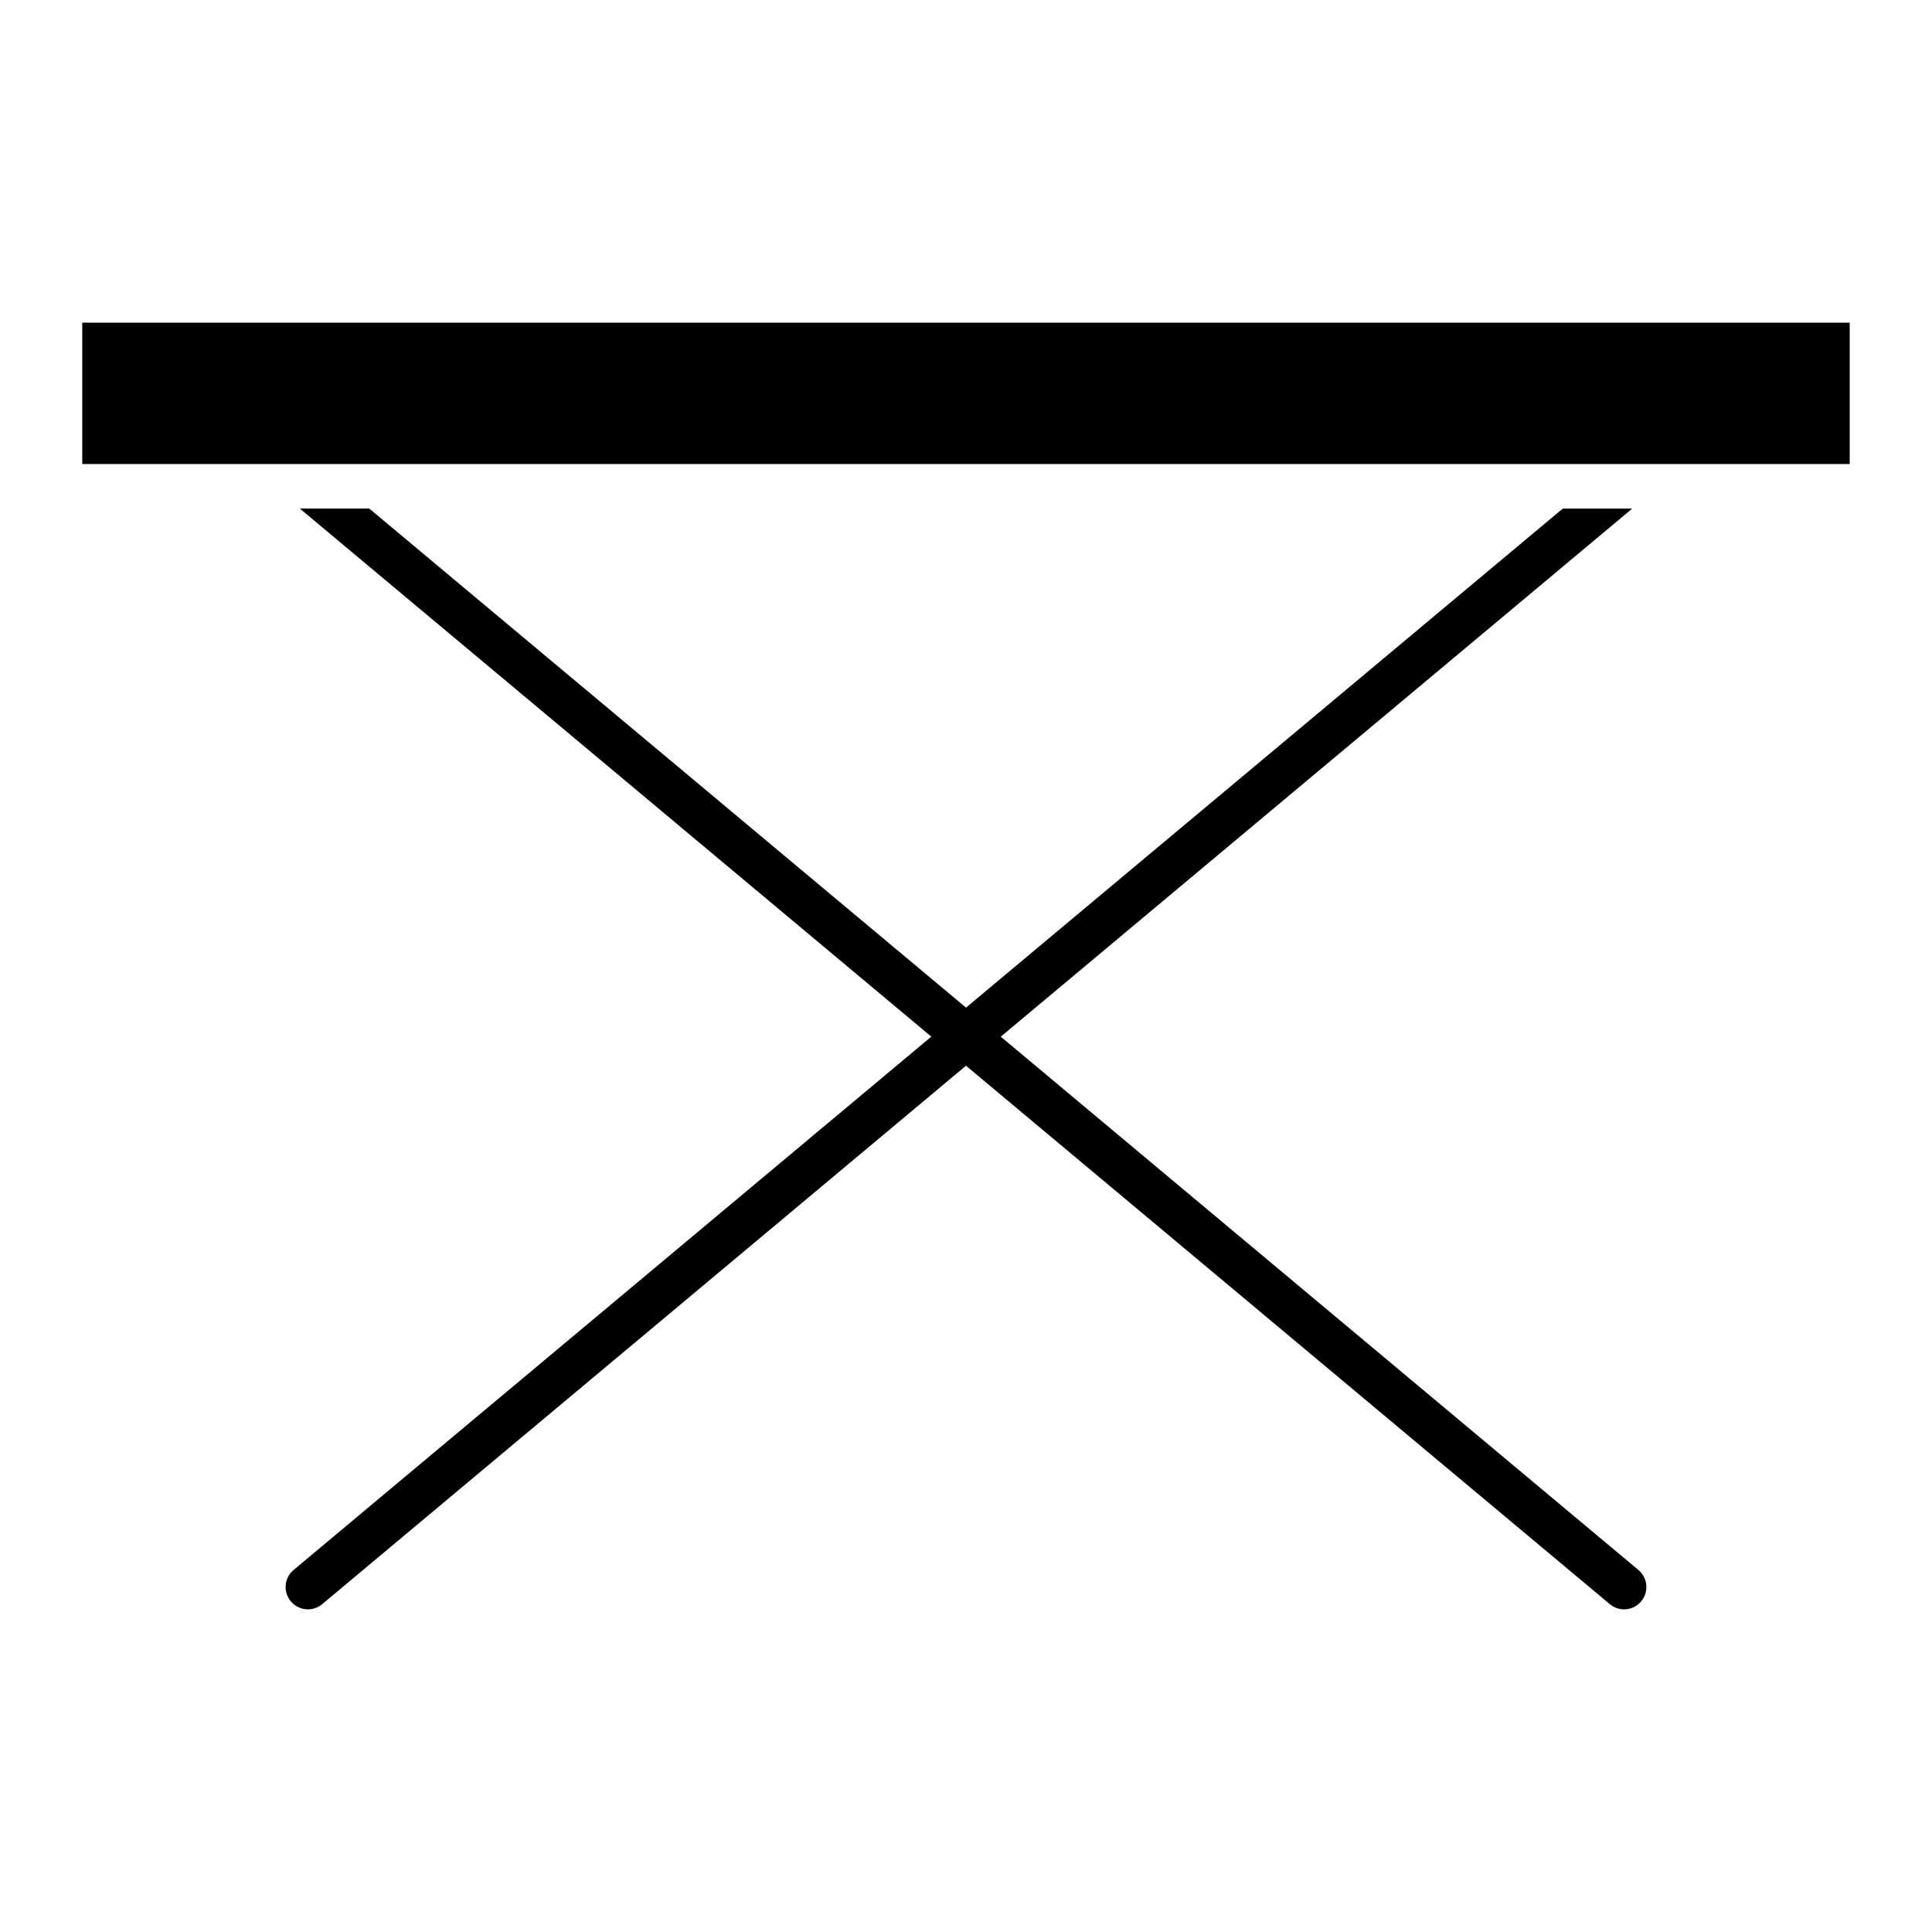 <?xml version="1.0" encoding="UTF-8"?>
<!-- Uploaded to: ICON Repo, www.iconrepo.com, Generator: ICON Repo Mixer Tools -->
<svg fill="#000000" width="800px" height="800px" version="1.1" viewBox="144 144 512 512" xmlns="http://www.w3.org/2000/svg">
 <g>
  <path d="m409.21 418.73 167.35-139.95h-18.406l-158.15 132.25-158.15-132.26h-18.398l167.35 139.95-169 141.34c-2.504 2.094-2.832 5.809-0.738 8.32 1.164 1.395 2.844 2.117 4.535 2.117 1.332 0 2.676-0.457 3.777-1.379l170.62-142.69 170.62 142.69c1.109 0.922 2.457 1.379 3.785 1.379 1.684 0 3.363-0.723 4.527-2.117 2.094-2.504 1.762-6.227-0.738-8.32z"/>
  <path d="m165.8 229.51h468.39v37.465h-468.39z"/>
 </g>
</svg>